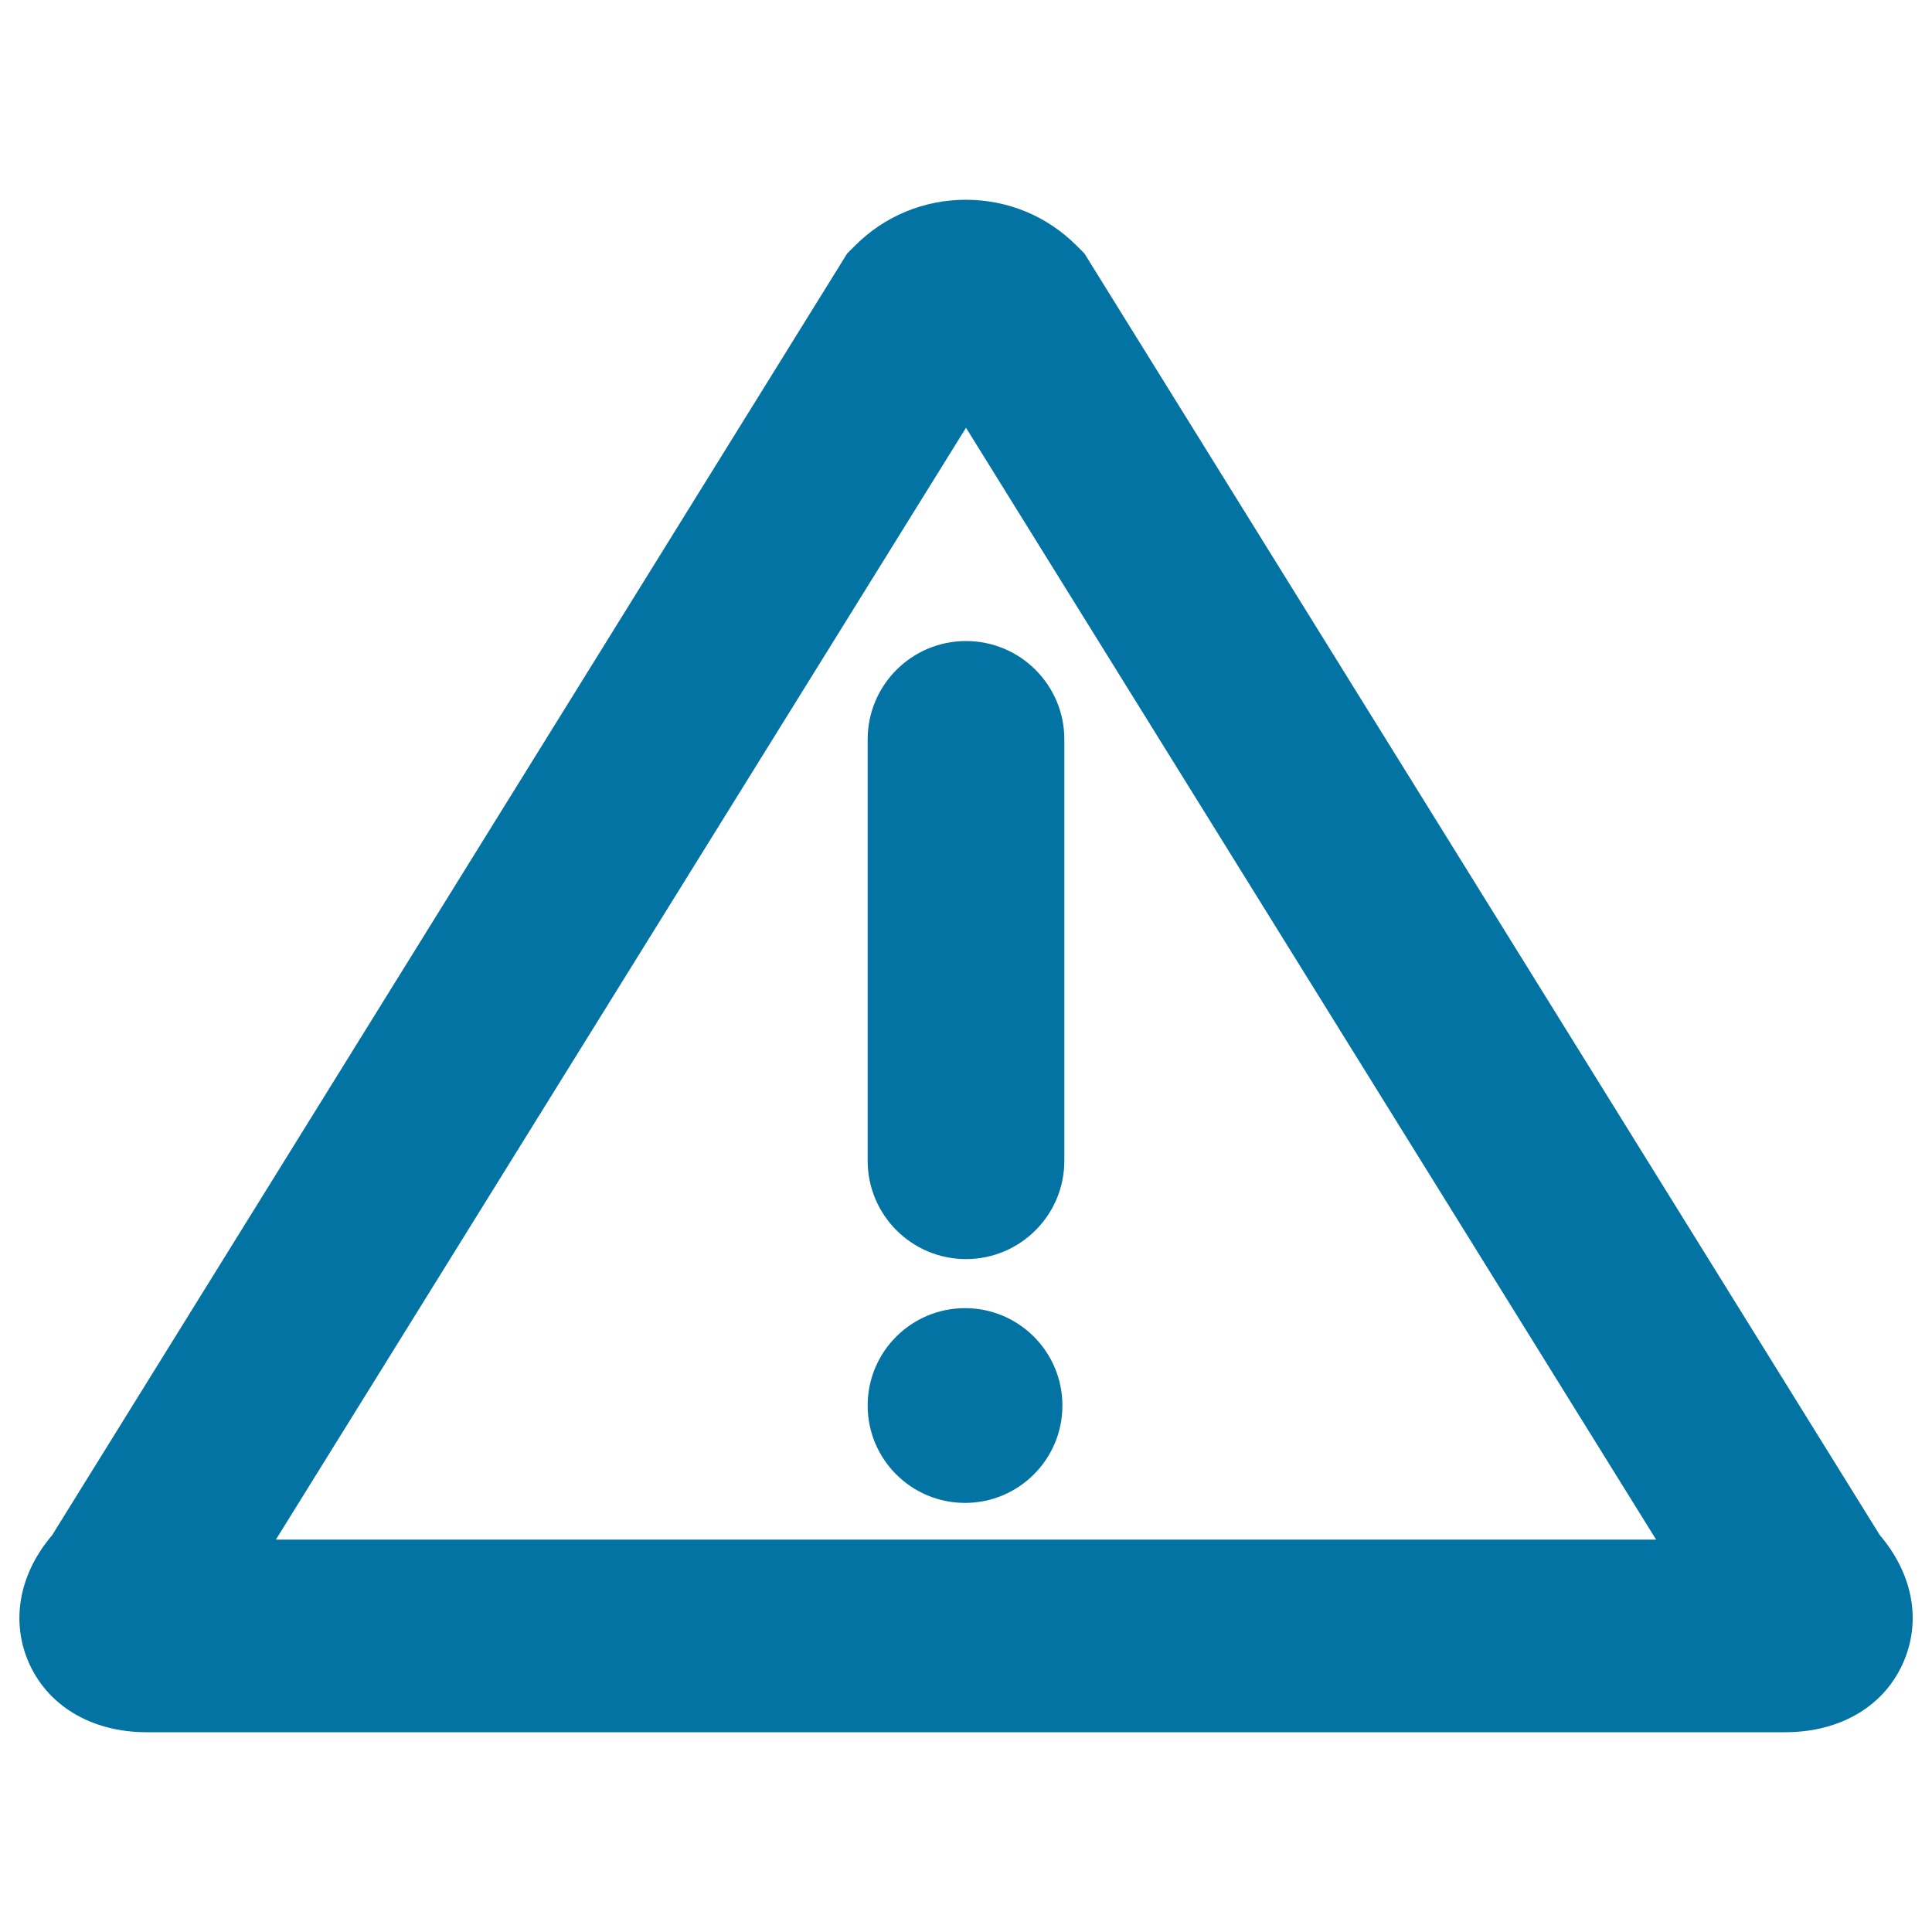 <svg xmlns="http://www.w3.org/2000/svg" viewBox="0 0 1000 1000" style="fill:#0273a2">
<title>Warning Signal SVG icon</title>
<g><g><path d="M561.3,131.2l-4.1-4.1c-15.3-15.3-35.6-23.7-57.3-23.7c-21.6,0-42,8.4-57.3,23.7l-4.1,4.1L27,794.6c-16.7,19.6-21.4,43.4-12.6,64.8c9.7,23.3,32.7,37.2,61.6,37.2h848c28.9,0,52-13.9,61.6-37.2c8.9-21.4,4.1-45.2-12.6-64.8L561.3,131.2z M142.8,796.9L500,221.4l357.2,575.5H142.8z"/><path d="M449.1,382.7v218.1c0,28.1,22.8,50.9,50.9,50.9c28.1,0,50.9-22.8,50.9-50.9V382.7c0-28.1-22.8-50.9-50.9-50.9C471.9,331.8,449.1,354.6,449.1,382.7z"/><circle cx="499.5" cy="727.5" r="50.4"/></g></g>
</svg>